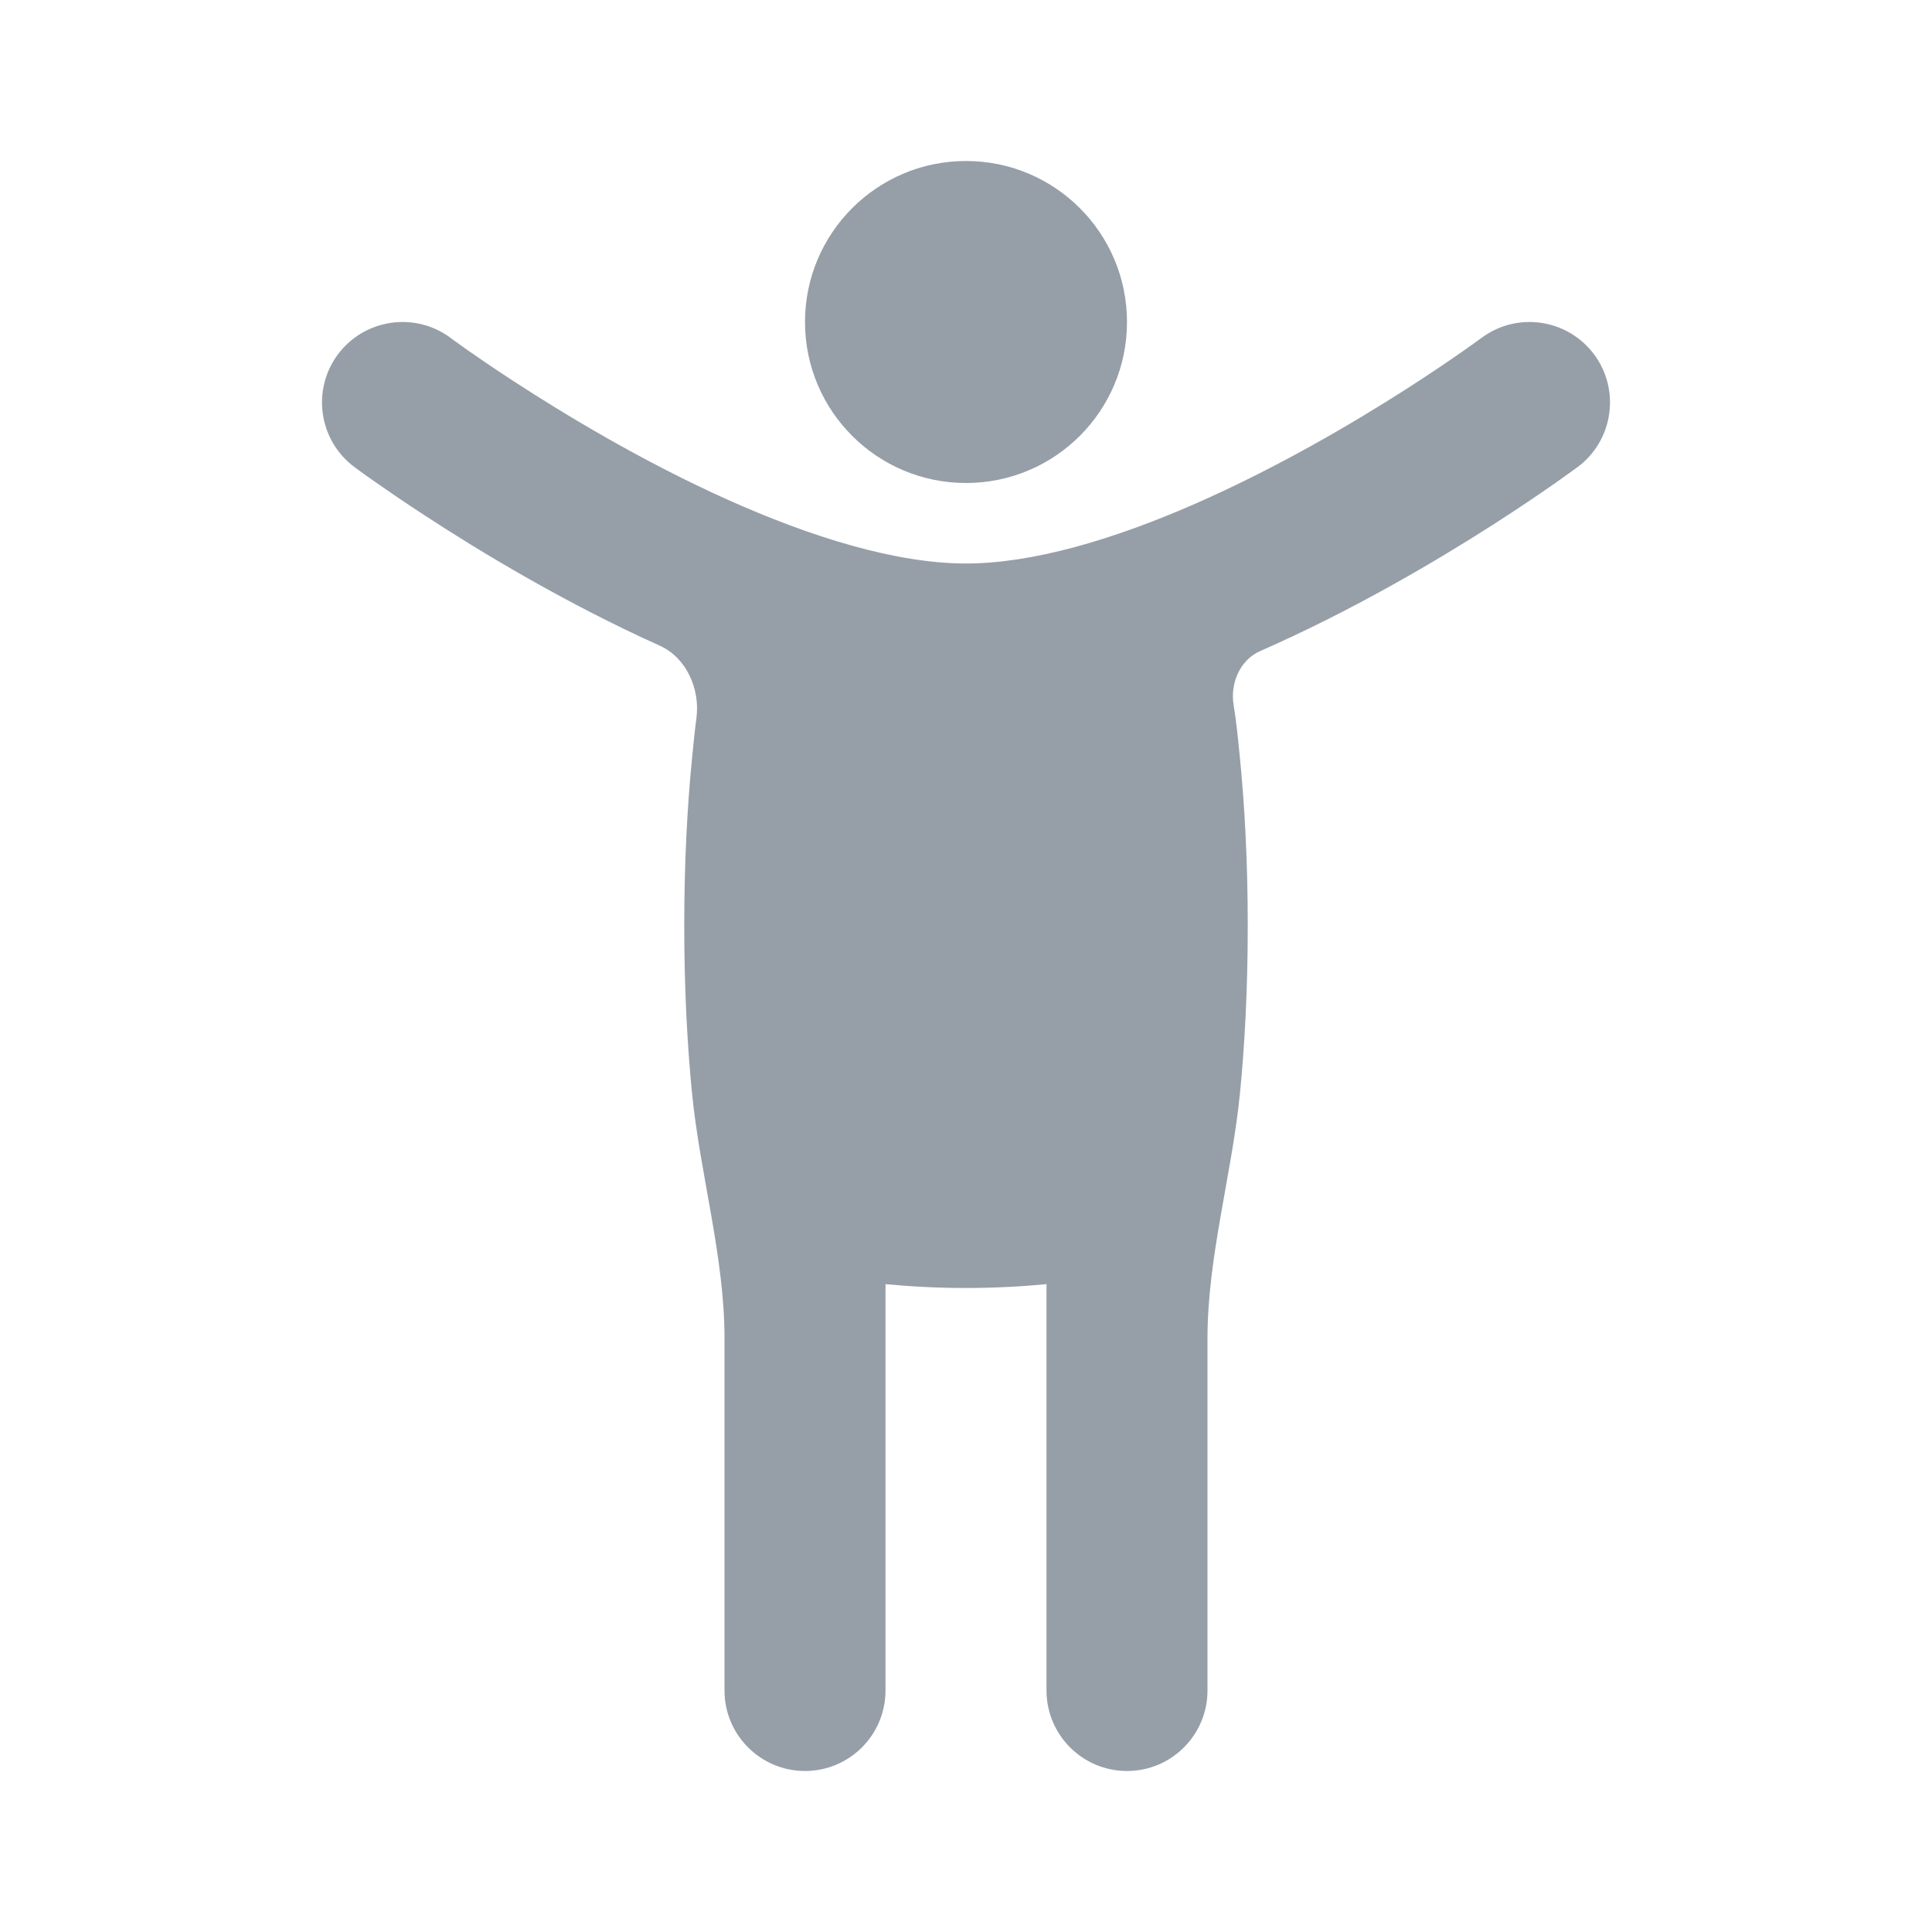 <svg width="24" height="24" viewBox="0 0 24 24" fill="none" xmlns="http://www.w3.org/2000/svg">
<path fill-rule="evenodd" clip-rule="evenodd" d="M14 4C14 5.105 13.105 6 12 6C10.896 6 10 5.105 10 4C10 2.895 10.896 2 12 2C13.105 2 14 2.895 14 4ZM8.5 11.5C8.5 12.312 8.54 13.004 8.596 13.574C8.695 14.584 9 15.609 9 16.624V21C9 21.552 9.448 22 10 22C10.552 22 11 21.552 11 21V15.952C11.311 15.982 11.646 16 12 16C12.354 16 12.689 15.982 13 15.952V21C13 21.552 13.448 22 14 22C14.552 22 15 21.552 15 21V16.624C15 15.609 15.305 14.584 15.404 13.574C15.46 13.004 15.5 12.312 15.5 11.5C15.5 10.688 15.46 9.996 15.404 9.427C15.379 9.17 15.357 8.953 15.325 8.761C15.279 8.491 15.403 8.198 15.654 8.088C16.789 7.59 17.823 6.981 18.539 6.523C18.86 6.317 19.122 6.139 19.304 6.012C19.395 5.948 19.467 5.897 19.516 5.861C19.541 5.843 19.561 5.829 19.574 5.819L19.59 5.807L19.595 5.804L19.597 5.803L19.598 5.802C20.04 5.472 20.132 4.845 19.802 4.402C19.472 3.96 18.846 3.868 18.403 4.198L18.401 4.199L18.39 4.207L18.345 4.24C18.303 4.27 18.241 4.315 18.159 4.372C17.995 4.486 17.757 4.649 17.461 4.838C16.794 5.265 15.856 5.815 14.851 6.256C13.828 6.705 12.824 7 12 7C11.138 7 10.082 6.677 9.018 6.198C7.973 5.727 7.013 5.148 6.371 4.729C6.125 4.569 5.929 4.434 5.795 4.34C5.728 4.293 5.677 4.256 5.644 4.232L5.607 4.205L5.599 4.199L5.598 4.198C5.155 3.868 4.528 3.96 4.198 4.402C3.868 4.845 3.96 5.472 4.403 5.802L4.405 5.803L4.409 5.806L4.422 5.816L4.47 5.851C4.511 5.881 4.569 5.923 4.645 5.976C4.795 6.081 5.011 6.23 5.278 6.404C5.968 6.855 7.023 7.493 8.196 8.021C8.529 8.171 8.699 8.562 8.651 8.923C8.631 9.074 8.614 9.24 8.596 9.427C8.54 9.996 8.5 10.688 8.5 11.5Z" fill="#969FA8"/>
</svg>
